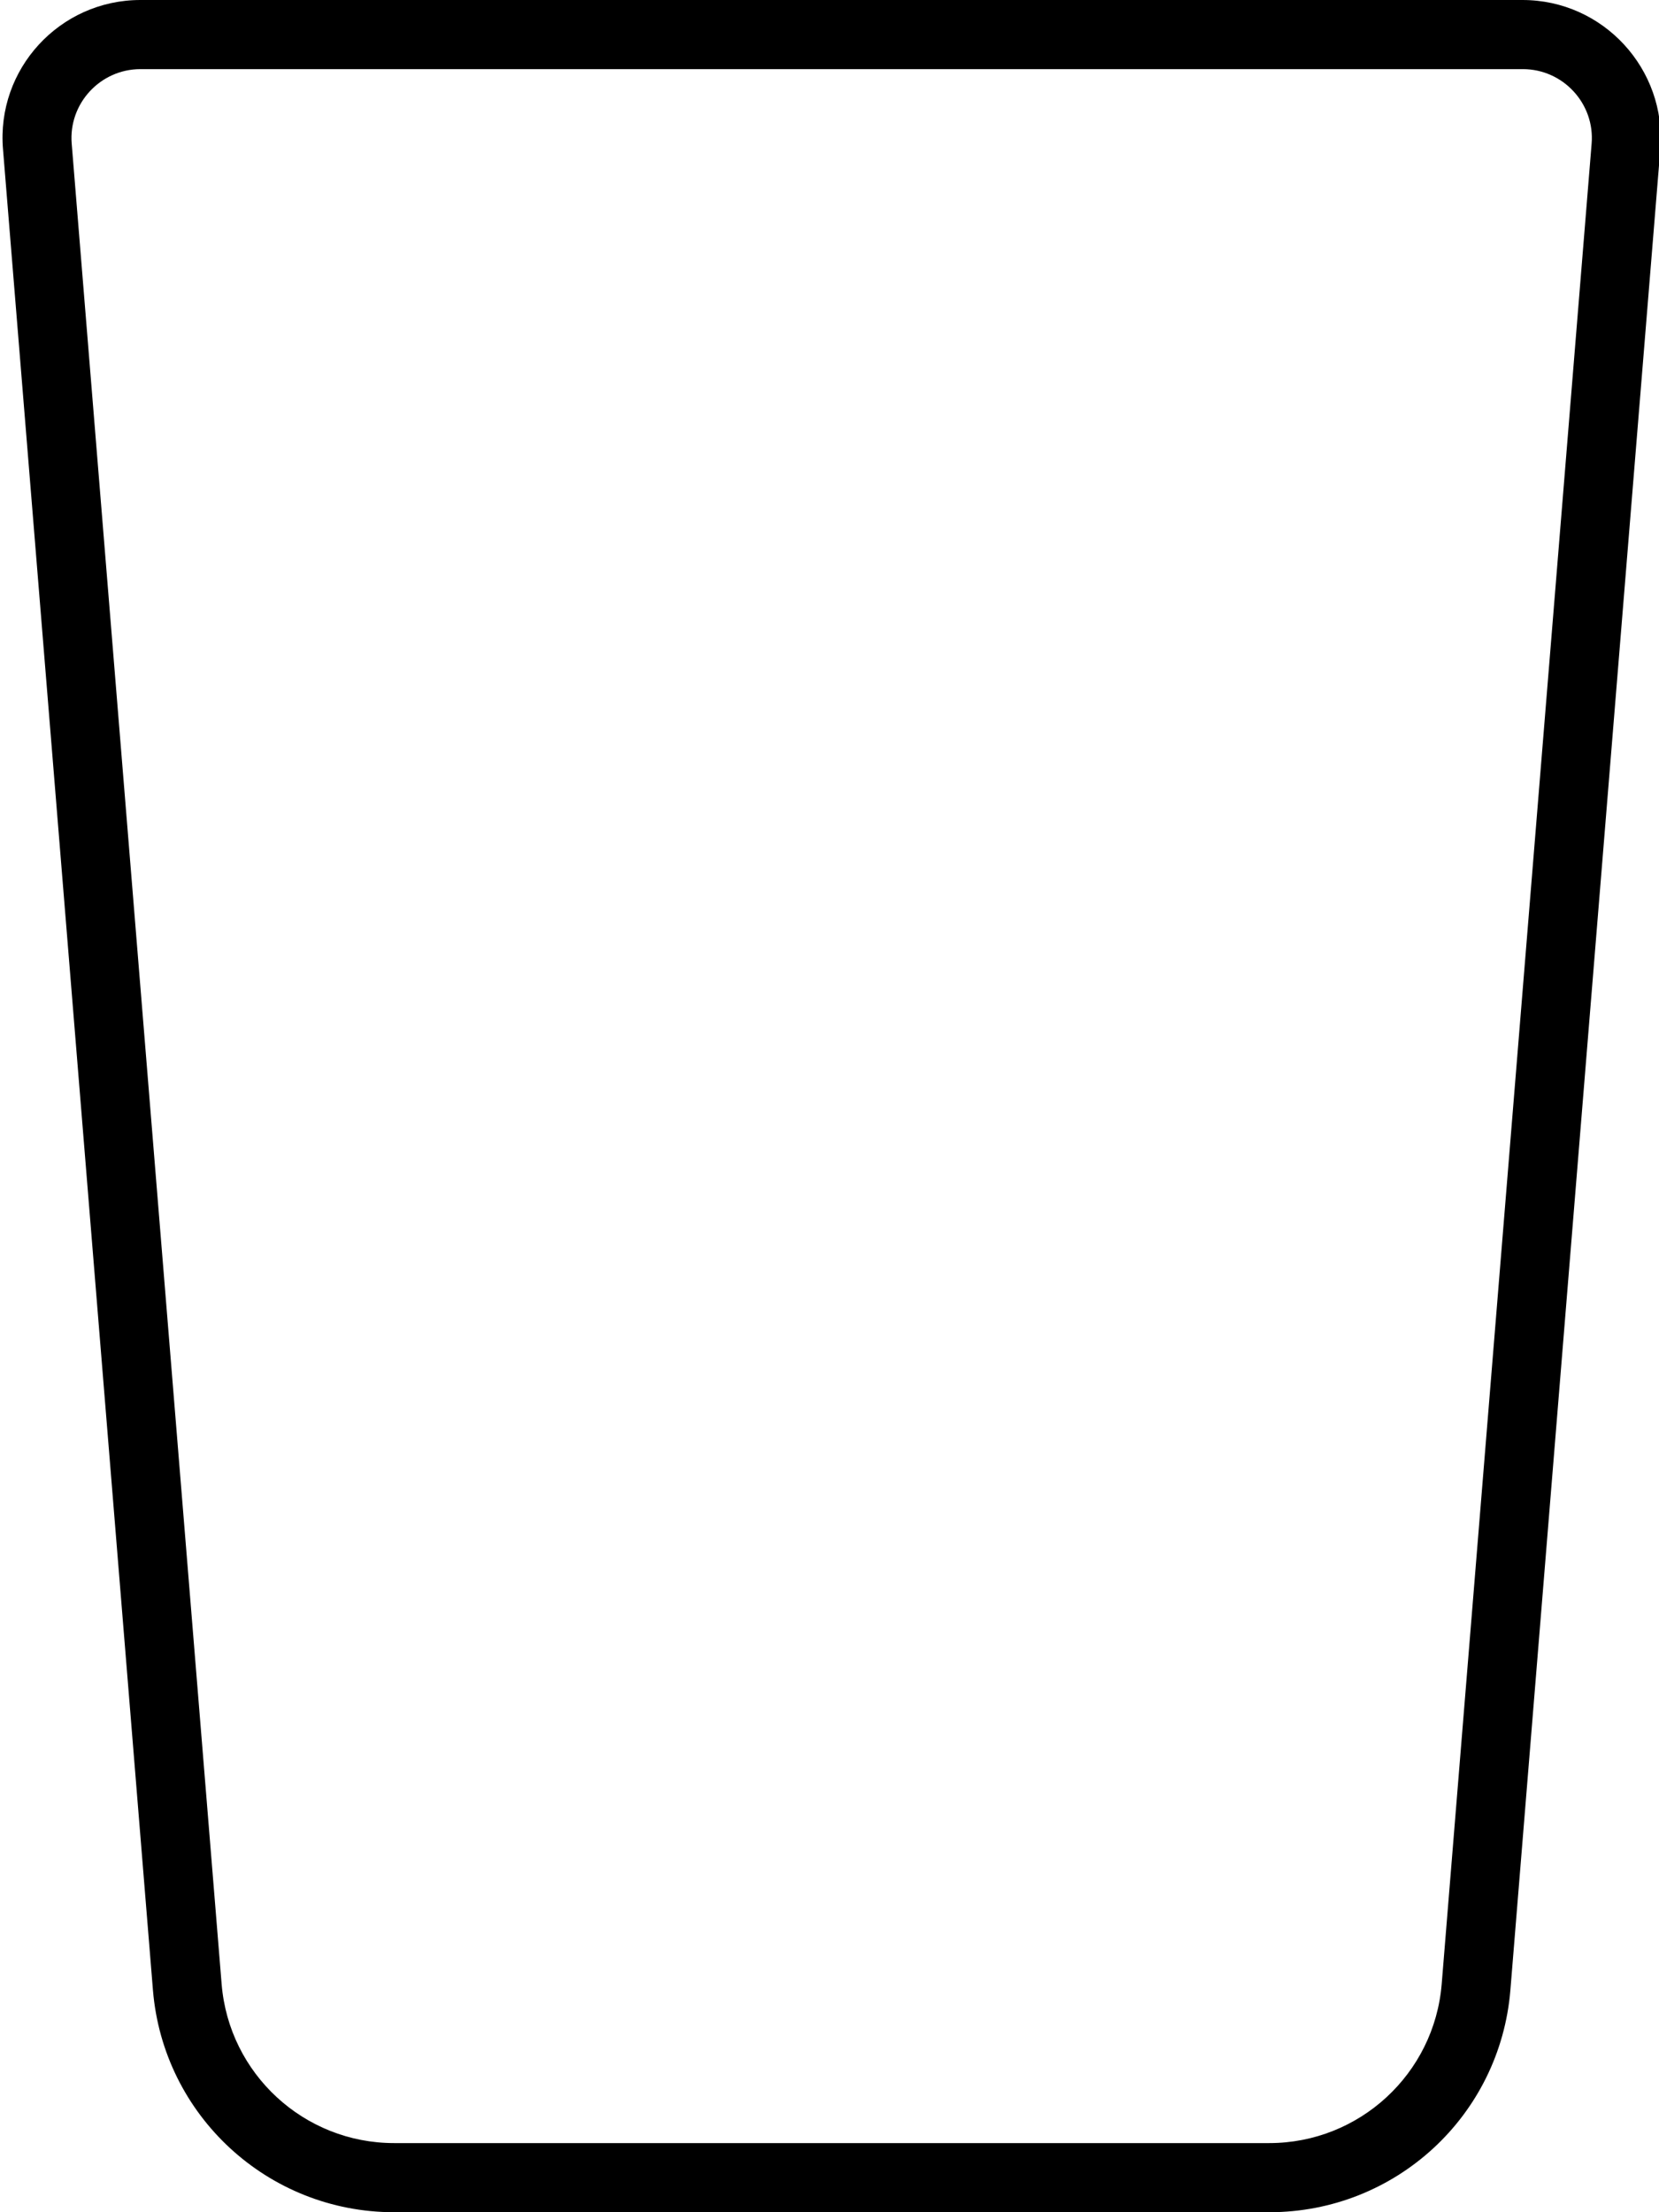 <svg xmlns="http://www.w3.org/2000/svg" viewBox="0 0 384 512"><!--! Font Awesome Pro 7.0.0 by @fontawesome - https://fontawesome.com License - https://fontawesome.com/license (Commercial License) Copyright 2025 Fonticons, Inc. --><path style="fill:currentColor;opacity:.4" d=""/><path style="fill:currentColor;opacity:1" d="M32.5 16c-9.3 0-16.7 8-15.9 17.3L51.3 459.2C53 480 70.4 496 91.2 496l202.6 0c20.8 0 38.2-16 39.9-36.8L368.4 33.3c.8-9.3-6.6-17.3-15.9-17.3L32.5 16zM.7 34.6C-.9 16 13.8 0 32.5 0L352.4 0c18.7 0 33.4 16 31.9 34.6l-34.7 426c-2.4 29.1-26.6 51.4-55.8 51.4L91.2 512c-29.2 0-53.4-22.4-55.8-51.4L.7 34.6z"/></svg>